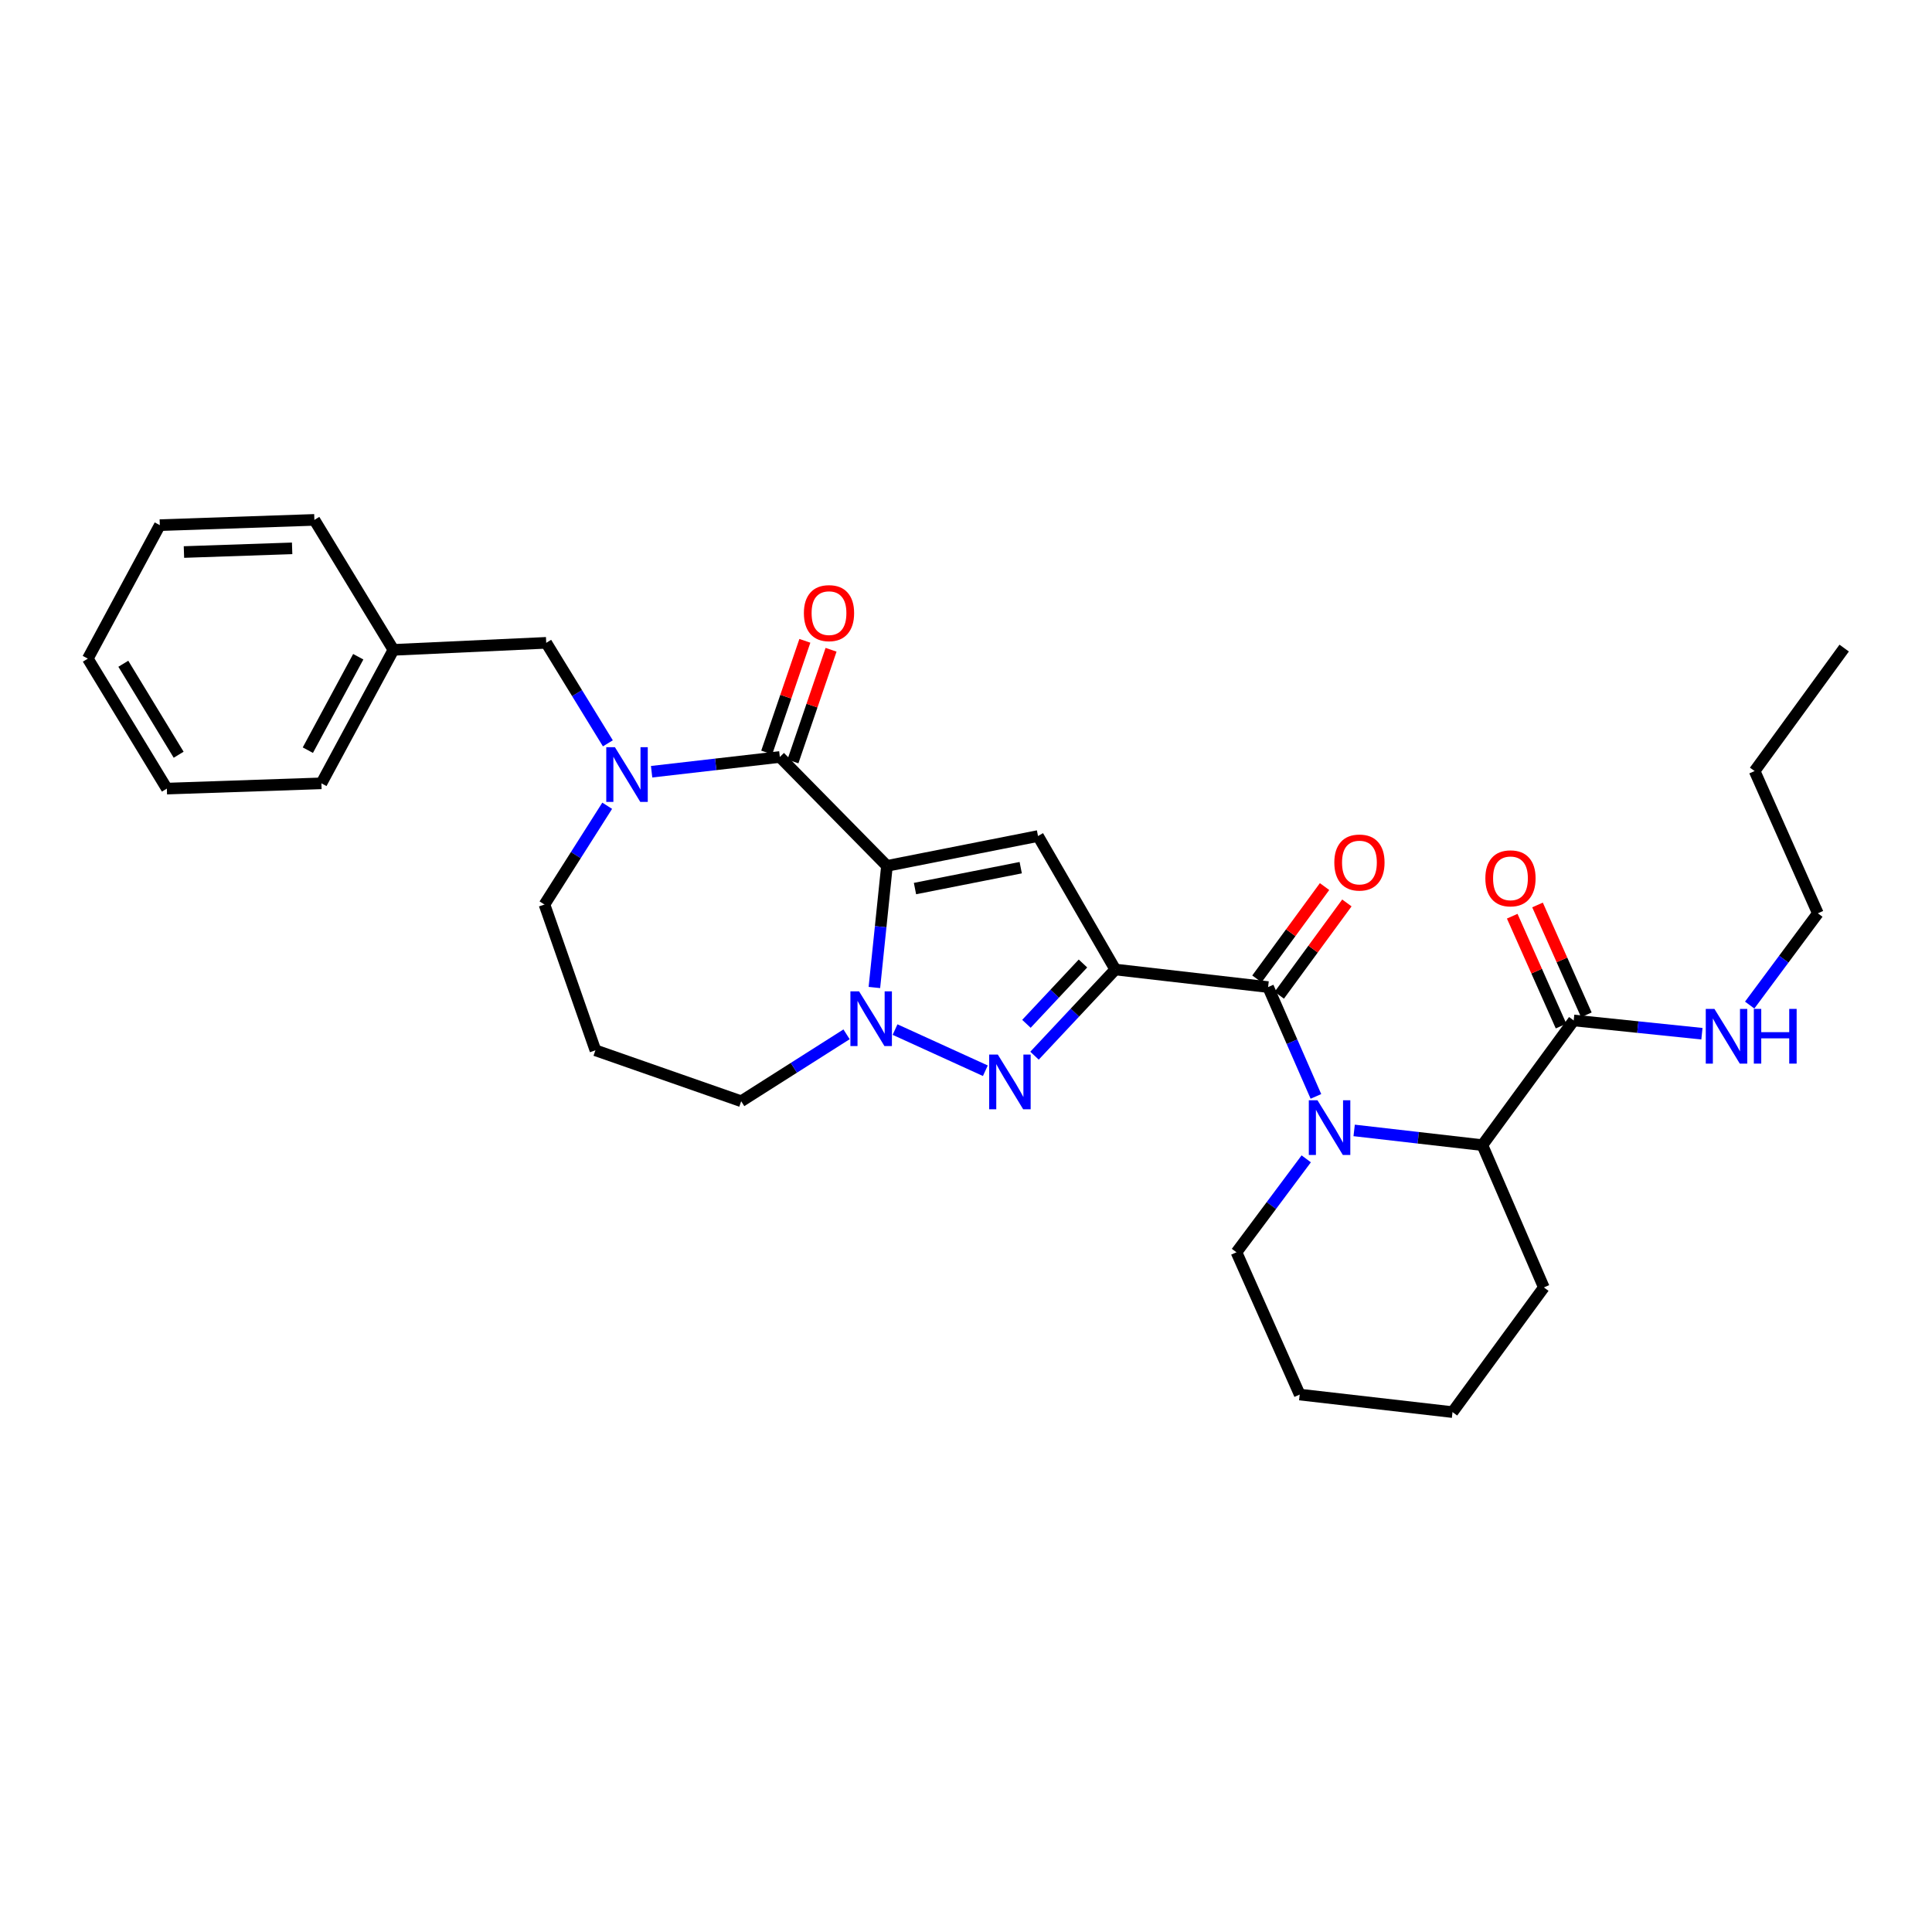 <?xml version='1.0' encoding='iso-8859-1'?>
<svg version='1.1' baseProfile='full'
              xmlns='http://www.w3.org/2000/svg'
                      xmlns:rdkit='http://www.rdkit.org/xml'
                      xmlns:xlink='http://www.w3.org/1999/xlink'
                  xml:space='preserve'
width='1000px' height='1000px' viewBox='0 0 1000 1000'>
<!-- END OF HEADER -->
<rect style='opacity:1.0;fill:#FFFFFF;stroke:none' width='1000' height='1000' x='0' y='0'> </rect>
<path class='bond-0' d='M 940.916,472.725 L 908.187,399.092' style='fill:none;fill-rule:evenodd;stroke:#000000;stroke-width:6px;stroke-linecap:butt;stroke-linejoin:miter;stroke-opacity:1' />
<path class='bond-1' d='M 940.916,472.725 L 923.274,496.475' style='fill:none;fill-rule:evenodd;stroke:#000000;stroke-width:6px;stroke-linecap:butt;stroke-linejoin:miter;stroke-opacity:1' />
<path class='bond-1' d='M 923.274,496.475 L 905.633,520.225' style='fill:none;fill-rule:evenodd;stroke:#0000FF;stroke-width:6px;stroke-linecap:butt;stroke-linejoin:miter;stroke-opacity:1' />
<path class='bond-2' d='M 814.548,528.183 L 847.731,531.616' style='fill:none;fill-rule:evenodd;stroke:#000000;stroke-width:6px;stroke-linecap:butt;stroke-linejoin:miter;stroke-opacity:1' />
<path class='bond-2' d='M 847.731,531.616 L 880.914,535.05' style='fill:none;fill-rule:evenodd;stroke:#0000FF;stroke-width:6px;stroke-linecap:butt;stroke-linejoin:miter;stroke-opacity:1' />
<path class='bond-3' d='M 821.095,525.273 L 808.458,496.839' style='fill:none;fill-rule:evenodd;stroke:#000000;stroke-width:6px;stroke-linecap:butt;stroke-linejoin:miter;stroke-opacity:1' />
<path class='bond-3' d='M 808.458,496.839 L 795.822,468.406' style='fill:none;fill-rule:evenodd;stroke:#FF0000;stroke-width:6px;stroke-linecap:butt;stroke-linejoin:miter;stroke-opacity:1' />
<path class='bond-3' d='M 808,531.093 L 795.363,502.659' style='fill:none;fill-rule:evenodd;stroke:#000000;stroke-width:6px;stroke-linecap:butt;stroke-linejoin:miter;stroke-opacity:1' />
<path class='bond-3' d='M 795.363,502.659 L 782.727,474.226' style='fill:none;fill-rule:evenodd;stroke:#FF0000;stroke-width:6px;stroke-linecap:butt;stroke-linejoin:miter;stroke-opacity:1' />
<path class='bond-4' d='M 814.548,528.183 L 767.274,592.724' style='fill:none;fill-rule:evenodd;stroke:#000000;stroke-width:6px;stroke-linecap:butt;stroke-linejoin:miter;stroke-opacity:1' />
<path class='bond-5' d='M 908.187,399.092 L 954.545,335.45' style='fill:none;fill-rule:evenodd;stroke:#000000;stroke-width:6px;stroke-linecap:butt;stroke-linejoin:miter;stroke-opacity:1' />
<path class='bond-6' d='M 656.366,510.907 L 668.742,539.201' style='fill:none;fill-rule:evenodd;stroke:#000000;stroke-width:6px;stroke-linecap:butt;stroke-linejoin:miter;stroke-opacity:1' />
<path class='bond-6' d='M 668.742,539.201 L 681.118,567.496' style='fill:none;fill-rule:evenodd;stroke:#0000FF;stroke-width:6px;stroke-linecap:butt;stroke-linejoin:miter;stroke-opacity:1' />
<path class='bond-7' d='M 662.147,515.141 L 679.645,491.25' style='fill:none;fill-rule:evenodd;stroke:#000000;stroke-width:6px;stroke-linecap:butt;stroke-linejoin:miter;stroke-opacity:1' />
<path class='bond-7' d='M 679.645,491.25 L 697.144,467.359' style='fill:none;fill-rule:evenodd;stroke:#FF0000;stroke-width:6px;stroke-linecap:butt;stroke-linejoin:miter;stroke-opacity:1' />
<path class='bond-7' d='M 650.586,506.673 L 668.085,482.782' style='fill:none;fill-rule:evenodd;stroke:#000000;stroke-width:6px;stroke-linecap:butt;stroke-linejoin:miter;stroke-opacity:1' />
<path class='bond-7' d='M 668.085,482.782 L 685.584,458.892' style='fill:none;fill-rule:evenodd;stroke:#FF0000;stroke-width:6px;stroke-linecap:butt;stroke-linejoin:miter;stroke-opacity:1' />
<path class='bond-8' d='M 656.366,510.907 L 577.272,501.815' style='fill:none;fill-rule:evenodd;stroke:#000000;stroke-width:6px;stroke-linecap:butt;stroke-linejoin:miter;stroke-opacity:1' />
<path class='bond-9' d='M 700.91,585.103 L 734.092,588.913' style='fill:none;fill-rule:evenodd;stroke:#0000FF;stroke-width:6px;stroke-linecap:butt;stroke-linejoin:miter;stroke-opacity:1' />
<path class='bond-9' d='M 734.092,588.913 L 767.274,592.724' style='fill:none;fill-rule:evenodd;stroke:#000000;stroke-width:6px;stroke-linecap:butt;stroke-linejoin:miter;stroke-opacity:1' />
<path class='bond-10' d='M 676.105,599.814 L 658.052,623.998' style='fill:none;fill-rule:evenodd;stroke:#0000FF;stroke-width:6px;stroke-linecap:butt;stroke-linejoin:miter;stroke-opacity:1' />
<path class='bond-10' d='M 658.052,623.998 L 639.998,648.182' style='fill:none;fill-rule:evenodd;stroke:#000000;stroke-width:6px;stroke-linecap:butt;stroke-linejoin:miter;stroke-opacity:1' />
<path class='bond-11' d='M 767.274,592.724 L 799.095,666.365' style='fill:none;fill-rule:evenodd;stroke:#000000;stroke-width:6px;stroke-linecap:butt;stroke-linejoin:miter;stroke-opacity:1' />
<path class='bond-12' d='M 403.637,391.815 L 459.087,448.18' style='fill:none;fill-rule:evenodd;stroke:#000000;stroke-width:6px;stroke-linecap:butt;stroke-linejoin:miter;stroke-opacity:1' />
<path class='bond-13' d='M 403.637,391.815 L 370.455,395.629' style='fill:none;fill-rule:evenodd;stroke:#000000;stroke-width:6px;stroke-linecap:butt;stroke-linejoin:miter;stroke-opacity:1' />
<path class='bond-13' d='M 370.455,395.629 L 337.273,399.443' style='fill:none;fill-rule:evenodd;stroke:#0000FF;stroke-width:6px;stroke-linecap:butt;stroke-linejoin:miter;stroke-opacity:1' />
<path class='bond-14' d='M 410.418,394.13 L 420.288,365.225' style='fill:none;fill-rule:evenodd;stroke:#000000;stroke-width:6px;stroke-linecap:butt;stroke-linejoin:miter;stroke-opacity:1' />
<path class='bond-14' d='M 420.288,365.225 L 430.158,336.319' style='fill:none;fill-rule:evenodd;stroke:#FF0000;stroke-width:6px;stroke-linecap:butt;stroke-linejoin:miter;stroke-opacity:1' />
<path class='bond-14' d='M 396.857,389.5 L 406.727,360.594' style='fill:none;fill-rule:evenodd;stroke:#000000;stroke-width:6px;stroke-linecap:butt;stroke-linejoin:miter;stroke-opacity:1' />
<path class='bond-14' d='M 406.727,360.594 L 416.597,331.688' style='fill:none;fill-rule:evenodd;stroke:#FF0000;stroke-width:6px;stroke-linecap:butt;stroke-linejoin:miter;stroke-opacity:1' />
<path class='bond-15' d='M 314.284,417.059 L 298.049,442.619' style='fill:none;fill-rule:evenodd;stroke:#0000FF;stroke-width:6px;stroke-linecap:butt;stroke-linejoin:miter;stroke-opacity:1' />
<path class='bond-15' d='M 298.049,442.619 L 281.815,468.179' style='fill:none;fill-rule:evenodd;stroke:#000000;stroke-width:6px;stroke-linecap:butt;stroke-linejoin:miter;stroke-opacity:1' />
<path class='bond-16' d='M 314.631,384.747 L 298.677,358.737' style='fill:none;fill-rule:evenodd;stroke:#0000FF;stroke-width:6px;stroke-linecap:butt;stroke-linejoin:miter;stroke-opacity:1' />
<path class='bond-16' d='M 298.677,358.737 L 282.723,332.727' style='fill:none;fill-rule:evenodd;stroke:#000000;stroke-width:6px;stroke-linecap:butt;stroke-linejoin:miter;stroke-opacity:1' />
<path class='bond-17' d='M 383.639,570.003 L 410.909,552.682' style='fill:none;fill-rule:evenodd;stroke:#000000;stroke-width:6px;stroke-linecap:butt;stroke-linejoin:miter;stroke-opacity:1' />
<path class='bond-17' d='M 410.909,552.682 L 438.179,535.362' style='fill:none;fill-rule:evenodd;stroke:#0000FF;stroke-width:6px;stroke-linecap:butt;stroke-linejoin:miter;stroke-opacity:1' />
<path class='bond-18' d='M 383.639,570.003 L 308.183,543.635' style='fill:none;fill-rule:evenodd;stroke:#000000;stroke-width:6px;stroke-linecap:butt;stroke-linejoin:miter;stroke-opacity:1' />
<path class='bond-19' d='M 281.815,468.179 L 308.183,543.635' style='fill:none;fill-rule:evenodd;stroke:#000000;stroke-width:6px;stroke-linecap:butt;stroke-linejoin:miter;stroke-opacity:1' />
<path class='bond-20' d='M 535.463,546.419 L 556.367,524.117' style='fill:none;fill-rule:evenodd;stroke:#0000FF;stroke-width:6px;stroke-linecap:butt;stroke-linejoin:miter;stroke-opacity:1' />
<path class='bond-20' d='M 556.367,524.117 L 577.272,501.815' style='fill:none;fill-rule:evenodd;stroke:#000000;stroke-width:6px;stroke-linecap:butt;stroke-linejoin:miter;stroke-opacity:1' />
<path class='bond-20' d='M 531.279,529.928 L 545.912,514.317' style='fill:none;fill-rule:evenodd;stroke:#0000FF;stroke-width:6px;stroke-linecap:butt;stroke-linejoin:miter;stroke-opacity:1' />
<path class='bond-20' d='M 545.912,514.317 L 560.545,498.706' style='fill:none;fill-rule:evenodd;stroke:#000000;stroke-width:6px;stroke-linecap:butt;stroke-linejoin:miter;stroke-opacity:1' />
<path class='bond-21' d='M 510.016,554.21 L 463.275,532.909' style='fill:none;fill-rule:evenodd;stroke:#0000FF;stroke-width:6px;stroke-linecap:butt;stroke-linejoin:miter;stroke-opacity:1' />
<path class='bond-22' d='M 577.272,501.815 L 537.274,432.728' style='fill:none;fill-rule:evenodd;stroke:#000000;stroke-width:6px;stroke-linecap:butt;stroke-linejoin:miter;stroke-opacity:1' />
<path class='bond-23' d='M 537.274,432.728 L 459.087,448.18' style='fill:none;fill-rule:evenodd;stroke:#000000;stroke-width:6px;stroke-linecap:butt;stroke-linejoin:miter;stroke-opacity:1' />
<path class='bond-23' d='M 528.325,449.104 L 473.594,459.921' style='fill:none;fill-rule:evenodd;stroke:#000000;stroke-width:6px;stroke-linecap:butt;stroke-linejoin:miter;stroke-opacity:1' />
<path class='bond-24' d='M 459.087,448.18 L 455.834,479.654' style='fill:none;fill-rule:evenodd;stroke:#000000;stroke-width:6px;stroke-linecap:butt;stroke-linejoin:miter;stroke-opacity:1' />
<path class='bond-24' d='M 455.834,479.654 L 452.58,511.127' style='fill:none;fill-rule:evenodd;stroke:#0000FF;stroke-width:6px;stroke-linecap:butt;stroke-linejoin:miter;stroke-opacity:1' />
<path class='bond-25' d='M 203.636,336.365 L 282.723,332.727' style='fill:none;fill-rule:evenodd;stroke:#000000;stroke-width:6px;stroke-linecap:butt;stroke-linejoin:miter;stroke-opacity:1' />
<path class='bond-26' d='M 203.636,336.365 L 166.361,405.453' style='fill:none;fill-rule:evenodd;stroke:#000000;stroke-width:6px;stroke-linecap:butt;stroke-linejoin:miter;stroke-opacity:1' />
<path class='bond-26' d='M 185.433,339.924 L 159.341,388.285' style='fill:none;fill-rule:evenodd;stroke:#000000;stroke-width:6px;stroke-linecap:butt;stroke-linejoin:miter;stroke-opacity:1' />
<path class='bond-27' d='M 203.636,336.365 L 162.723,269.093' style='fill:none;fill-rule:evenodd;stroke:#000000;stroke-width:6px;stroke-linecap:butt;stroke-linejoin:miter;stroke-opacity:1' />
<path class='bond-28' d='M 166.361,405.453 L 86.359,408.183' style='fill:none;fill-rule:evenodd;stroke:#000000;stroke-width:6px;stroke-linecap:butt;stroke-linejoin:miter;stroke-opacity:1' />
<path class='bond-29' d='M 162.723,269.093 L 82.721,271.816' style='fill:none;fill-rule:evenodd;stroke:#000000;stroke-width:6px;stroke-linecap:butt;stroke-linejoin:miter;stroke-opacity:1' />
<path class='bond-29' d='M 151.21,283.823 L 95.209,285.729' style='fill:none;fill-rule:evenodd;stroke:#000000;stroke-width:6px;stroke-linecap:butt;stroke-linejoin:miter;stroke-opacity:1' />
<path class='bond-30' d='M 86.359,408.183 L 45.455,340.911' style='fill:none;fill-rule:evenodd;stroke:#000000;stroke-width:6px;stroke-linecap:butt;stroke-linejoin:miter;stroke-opacity:1' />
<path class='bond-30' d='M 92.468,390.647 L 63.835,343.557' style='fill:none;fill-rule:evenodd;stroke:#000000;stroke-width:6px;stroke-linecap:butt;stroke-linejoin:miter;stroke-opacity:1' />
<path class='bond-31' d='M 82.721,271.816 L 45.455,340.911' style='fill:none;fill-rule:evenodd;stroke:#000000;stroke-width:6px;stroke-linecap:butt;stroke-linejoin:miter;stroke-opacity:1' />
<path class='bond-32' d='M 639.998,648.182 L 672.726,721.823' style='fill:none;fill-rule:evenodd;stroke:#000000;stroke-width:6px;stroke-linecap:butt;stroke-linejoin:miter;stroke-opacity:1' />
<path class='bond-33' d='M 799.095,666.365 L 751.821,730.907' style='fill:none;fill-rule:evenodd;stroke:#000000;stroke-width:6px;stroke-linecap:butt;stroke-linejoin:miter;stroke-opacity:1' />
<path class='bond-34' d='M 672.726,721.823 L 751.821,730.907' style='fill:none;fill-rule:evenodd;stroke:#000000;stroke-width:6px;stroke-linecap:butt;stroke-linejoin:miter;stroke-opacity:1' />
<path  class='atom-2' d='M 887.382 522.207
L 896.662 537.207
Q 897.582 538.687, 899.062 541.367
Q 900.542 544.047, 900.622 544.207
L 900.622 522.207
L 904.382 522.207
L 904.382 550.527
L 900.502 550.527
L 890.542 534.127
Q 889.382 532.207, 888.142 530.007
Q 886.942 527.807, 886.582 527.127
L 886.582 550.527
L 882.902 550.527
L 882.902 522.207
L 887.382 522.207
' fill='#0000FF'/>
<path  class='atom-2' d='M 907.782 522.207
L 911.622 522.207
L 911.622 534.247
L 926.102 534.247
L 926.102 522.207
L 929.942 522.207
L 929.942 550.527
L 926.102 550.527
L 926.102 537.447
L 911.622 537.447
L 911.622 550.527
L 907.782 550.527
L 907.782 522.207
' fill='#0000FF'/>
<path  class='atom-3' d='M 768.819 454.621
Q 768.819 447.821, 772.179 444.021
Q 775.539 440.221, 781.819 440.221
Q 788.099 440.221, 791.459 444.021
Q 794.819 447.821, 794.819 454.621
Q 794.819 461.501, 791.419 465.421
Q 788.019 469.301, 781.819 469.301
Q 775.579 469.301, 772.179 465.421
Q 768.819 461.541, 768.819 454.621
M 781.819 466.101
Q 786.139 466.101, 788.459 463.221
Q 790.819 460.301, 790.819 454.621
Q 790.819 449.061, 788.459 446.261
Q 786.139 443.421, 781.819 443.421
Q 777.499 443.421, 775.139 446.221
Q 772.819 449.021, 772.819 454.621
Q 772.819 460.341, 775.139 463.221
Q 777.499 466.101, 781.819 466.101
' fill='#FF0000'/>
<path  class='atom-6' d='M 681.919 569.481
L 691.199 584.481
Q 692.119 585.961, 693.599 588.641
Q 695.079 591.321, 695.159 591.481
L 695.159 569.481
L 698.919 569.481
L 698.919 597.801
L 695.039 597.801
L 685.079 581.401
Q 683.919 579.481, 682.679 577.281
Q 681.479 575.081, 681.119 574.401
L 681.119 597.801
L 677.439 597.801
L 677.439 569.481
L 681.919 569.481
' fill='#0000FF'/>
<path  class='atom-7' d='M 690.64 446.445
Q 690.64 439.645, 694 435.845
Q 697.36 432.045, 703.64 432.045
Q 709.92 432.045, 713.28 435.845
Q 716.64 439.645, 716.64 446.445
Q 716.64 453.325, 713.24 457.245
Q 709.84 461.125, 703.64 461.125
Q 697.4 461.125, 694 457.245
Q 690.64 453.365, 690.64 446.445
M 703.64 457.925
Q 707.96 457.925, 710.28 455.045
Q 712.64 452.125, 712.64 446.445
Q 712.64 440.885, 710.28 438.085
Q 707.96 435.245, 703.64 435.245
Q 699.32 435.245, 696.96 438.045
Q 694.64 440.845, 694.64 446.445
Q 694.64 452.165, 696.96 455.045
Q 699.32 457.925, 703.64 457.925
' fill='#FF0000'/>
<path  class='atom-10' d='M 318.283 386.747
L 327.563 401.747
Q 328.483 403.227, 329.963 405.907
Q 331.443 408.587, 331.523 408.747
L 331.523 386.747
L 335.283 386.747
L 335.283 415.067
L 331.403 415.067
L 321.443 398.667
Q 320.283 396.747, 319.043 394.547
Q 317.843 392.347, 317.483 391.667
L 317.483 415.067
L 313.803 415.067
L 313.803 386.747
L 318.283 386.747
' fill='#0000FF'/>
<path  class='atom-14' d='M 516.469 545.844
L 525.749 560.844
Q 526.669 562.324, 528.149 565.004
Q 529.629 567.684, 529.709 567.844
L 529.709 545.844
L 533.469 545.844
L 533.469 574.164
L 529.589 574.164
L 519.629 557.764
Q 518.469 555.844, 517.229 553.644
Q 516.029 551.444, 515.669 550.764
L 515.669 574.164
L 511.989 574.164
L 511.989 545.844
L 516.469 545.844
' fill='#0000FF'/>
<path  class='atom-18' d='M 444.651 513.115
L 453.931 528.115
Q 454.851 529.595, 456.331 532.275
Q 457.811 534.955, 457.891 535.115
L 457.891 513.115
L 461.651 513.115
L 461.651 541.435
L 457.771 541.435
L 447.811 525.035
Q 446.651 523.115, 445.411 520.915
Q 444.211 518.715, 443.851 518.035
L 443.851 541.435
L 440.171 541.435
L 440.171 513.115
L 444.651 513.115
' fill='#0000FF'/>
<path  class='atom-19' d='M 416.089 317.354
Q 416.089 310.554, 419.449 306.754
Q 422.809 302.954, 429.089 302.954
Q 435.369 302.954, 438.729 306.754
Q 442.089 310.554, 442.089 317.354
Q 442.089 324.234, 438.689 328.154
Q 435.289 332.034, 429.089 332.034
Q 422.849 332.034, 419.449 328.154
Q 416.089 324.274, 416.089 317.354
M 429.089 328.834
Q 433.409 328.834, 435.729 325.954
Q 438.089 323.034, 438.089 317.354
Q 438.089 311.794, 435.729 308.994
Q 433.409 306.154, 429.089 306.154
Q 424.769 306.154, 422.409 308.954
Q 420.089 311.754, 420.089 317.354
Q 420.089 323.074, 422.409 325.954
Q 424.769 328.834, 429.089 328.834
' fill='#FF0000'/>
</svg>
